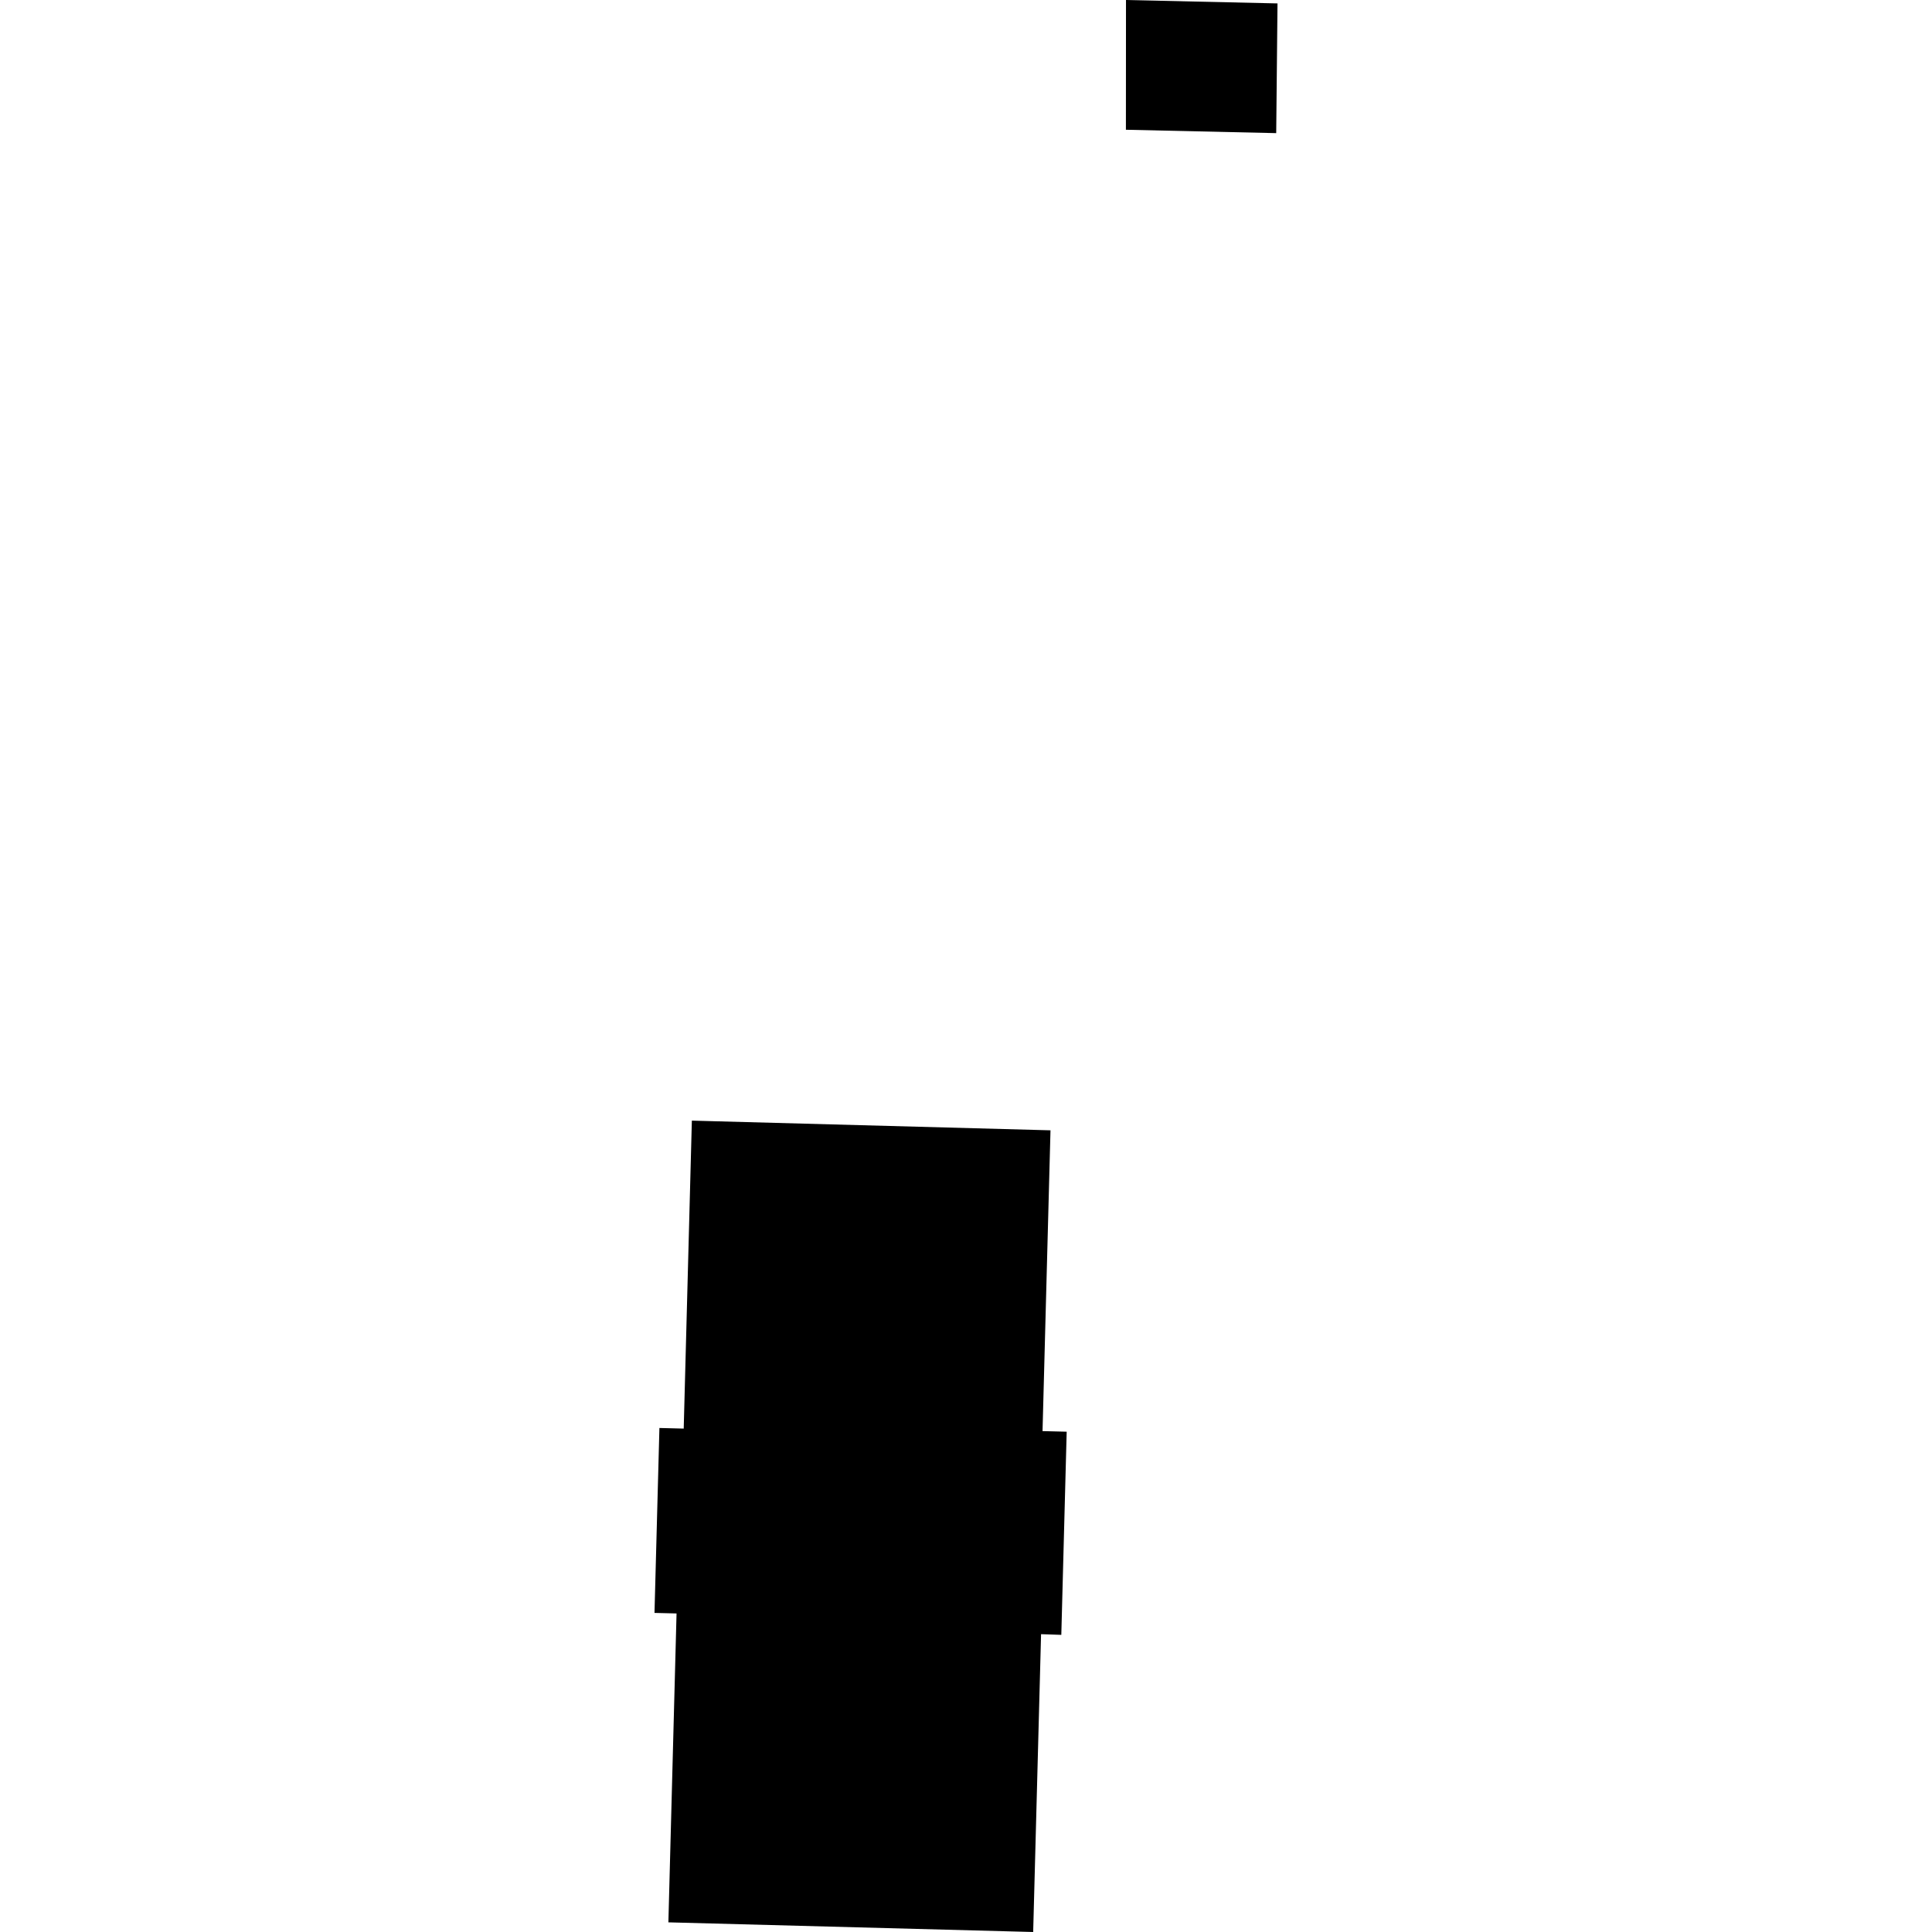 <?xml version="1.0" encoding="utf-8" standalone="no"?>
<!DOCTYPE svg PUBLIC "-//W3C//DTD SVG 1.1//EN"
  "http://www.w3.org/Graphics/SVG/1.1/DTD/svg11.dtd">
<!-- Created with matplotlib (https://matplotlib.org/) -->
<svg height="288pt" version="1.1" viewBox="0 0 288 288" width="288pt" xmlns="http://www.w3.org/2000/svg" xmlns:xlink="http://www.w3.org/1999/xlink">
 <defs>
  <style type="text/css">
*{stroke-linecap:butt;stroke-linejoin:round;}
  </style>
 </defs>
 <g id="figure_1">
  <g id="patch_1">
   <path d="M 0 288 
L 288 288 
L 288 0 
L 0 0 
z
" style="fill:none;opacity:0;"/>
  </g>
  <g id="axes_1">
   <g id="PatchCollection_1">
    <path clip-path="url(#p92bfc4b711)" d="M 103.134 167.05 
L 101.92 212.958 
L 98.298 212.867 
L 97.565 240.433 
L 100.852 240.515 
L 99.635 286.56 
L 154.014 288 
L 155.19 243.603 
L 158.208 243.706 
L 159.009 213.421 
L 155.409 213.332 
L 156.595 168.495 
L 103.134 167.05 
"/>
    <path clip-path="url(#p92bfc4b711)" d="M 167.85 0 
L 167.837 19.342 
L 190.243 19.846 
L 190.435 0.509 
L 167.85 0 
"/>
   </g>
  </g>
 </g>
 <defs>
  <clipPath id="p92bfc4b711">
   <rect height="288" width="92.87" x="97.565" y="0"/>
  </clipPath>
 </defs>
</svg>
